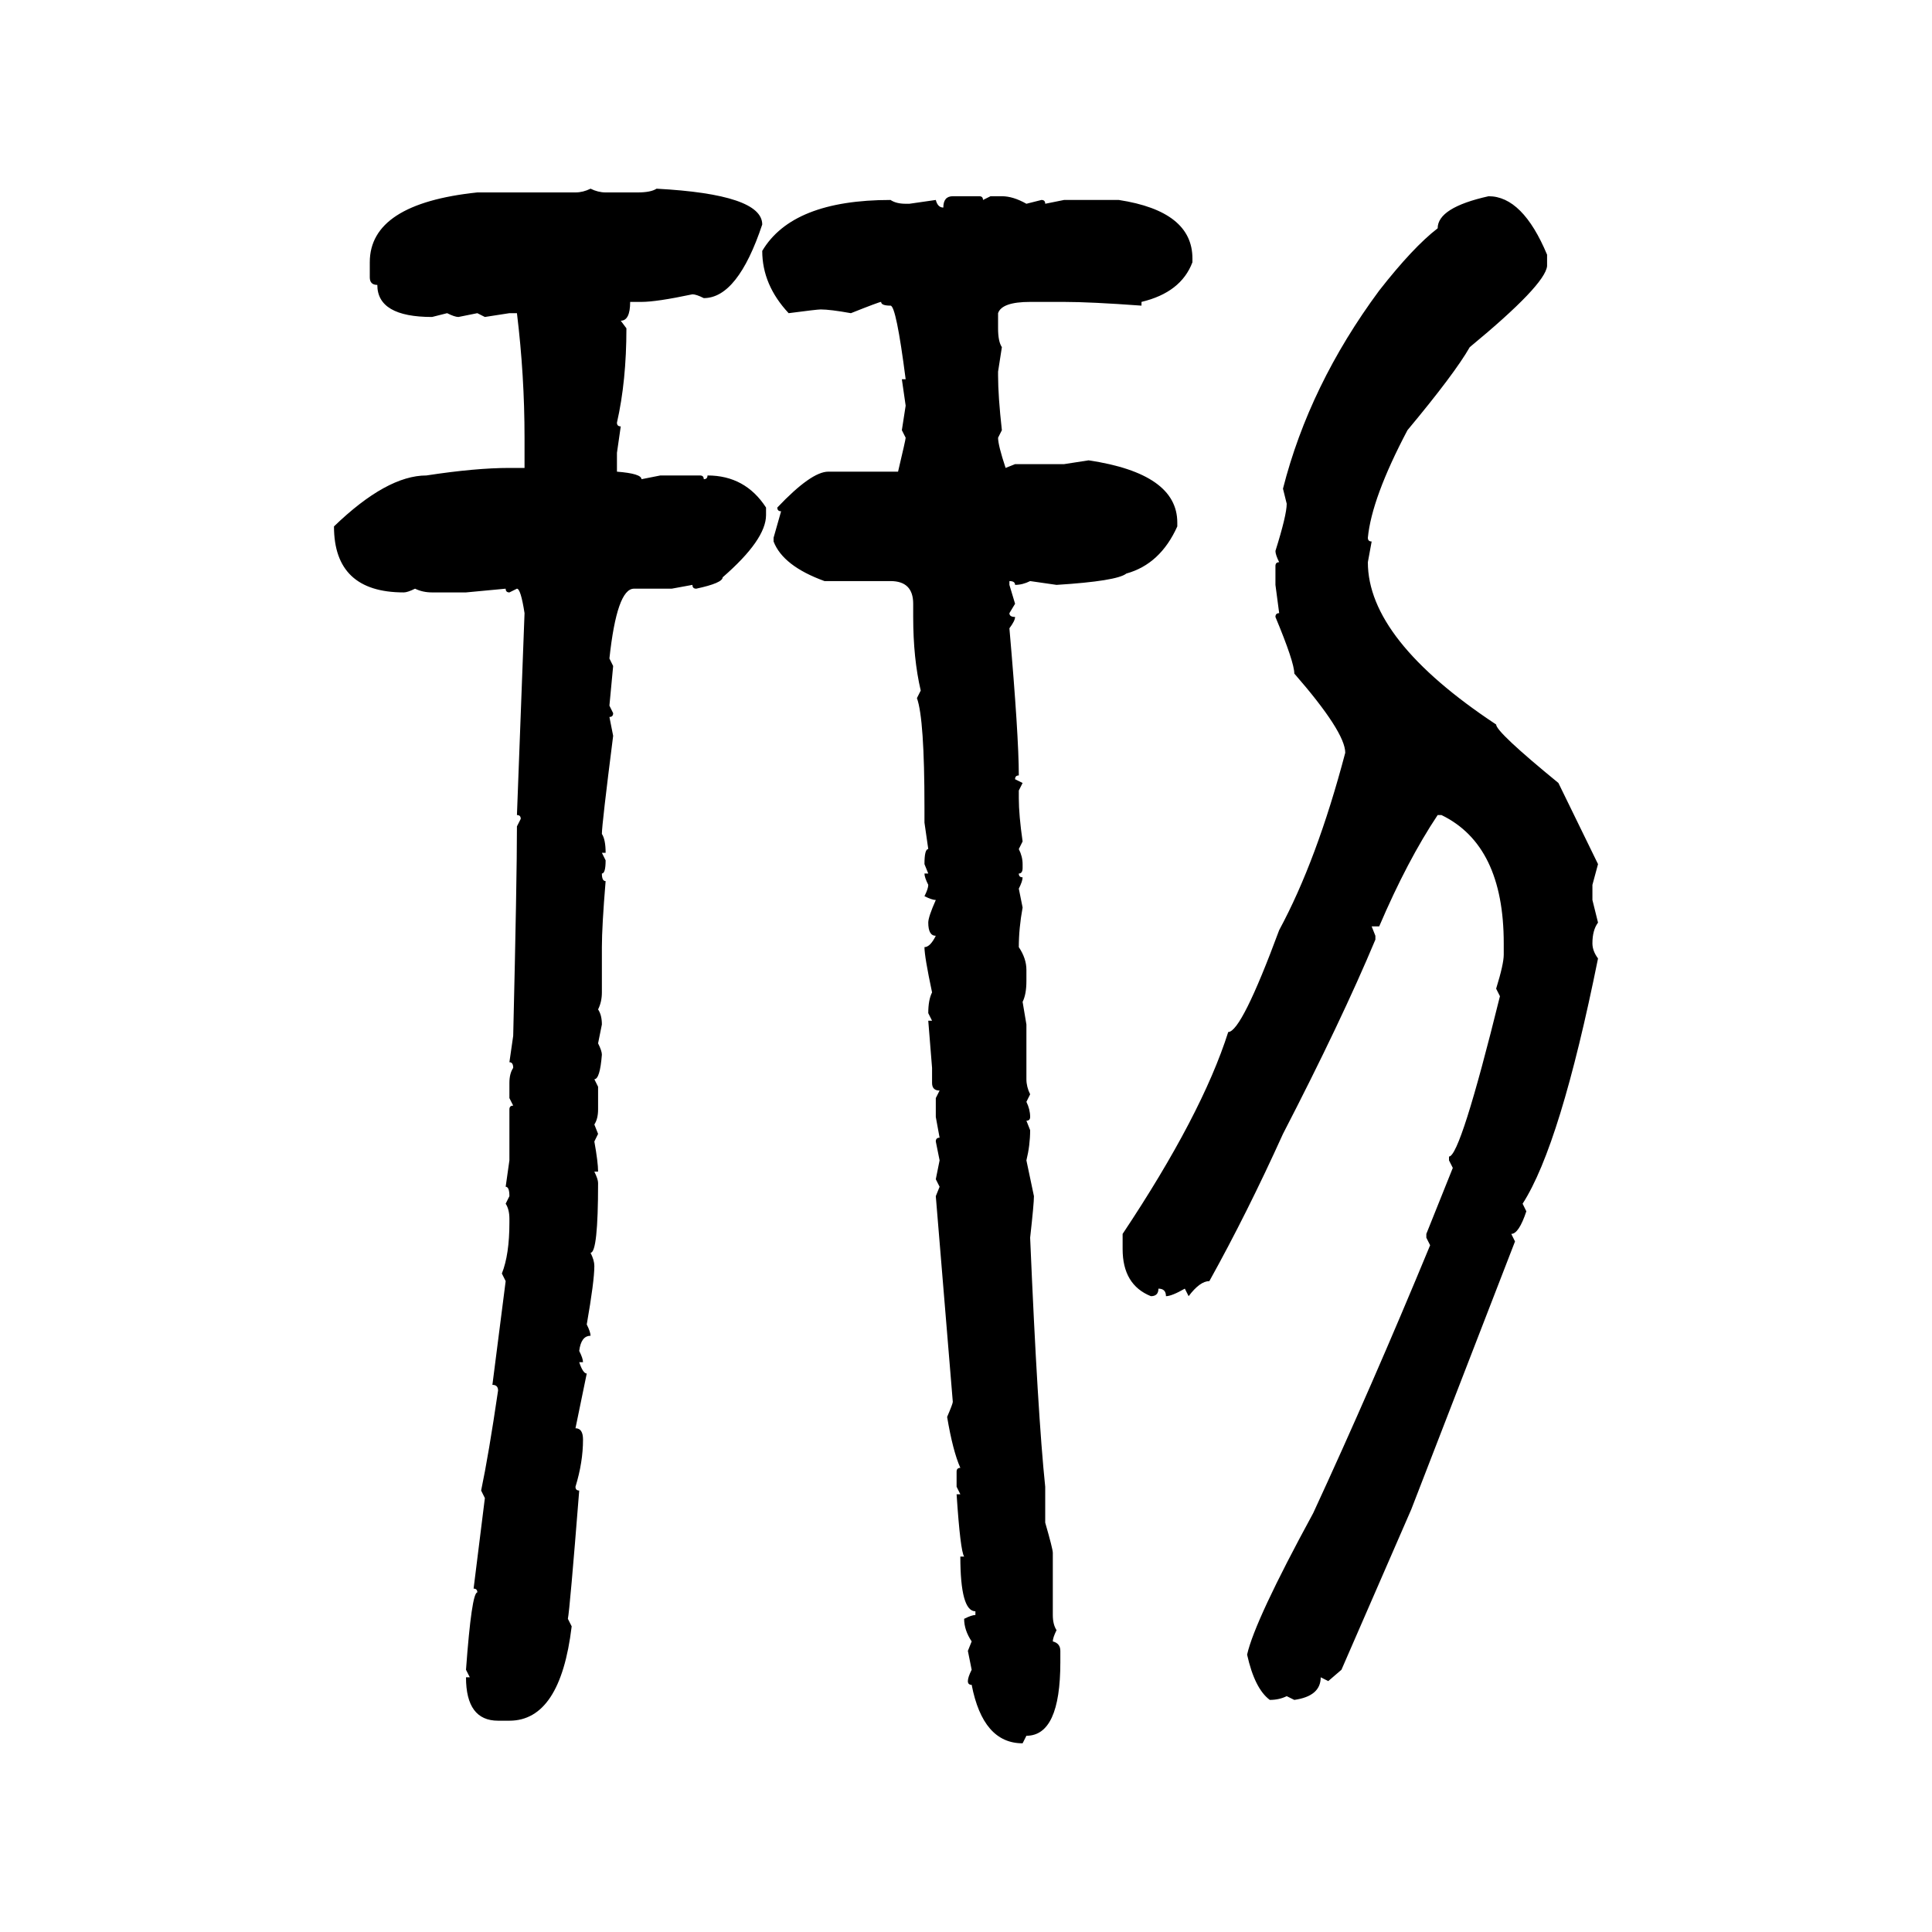 <svg xmlns="http://www.w3.org/2000/svg" xmlns:xlink="http://www.w3.org/1999/xlink" width="300" height="300"><path d="M91.70 29.30L91.70 29.30Q92.87 29.88 94.04 29.88L94.04 29.88L99.02 29.88Q101.07 29.88 101.95 29.30L101.95 29.30Q118.36 30.18 118.36 34.86L118.36 34.86Q114.55 46.29 109.28 46.29L109.28 46.29Q108.11 45.70 107.52 45.70L107.52 45.70Q101.95 46.88 99.61 46.88L99.61 46.88L97.85 46.88Q97.85 49.80 96.39 49.80L96.39 49.80L97.27 50.98Q97.27 59.18 95.80 65.63L95.80 65.63Q95.80 66.21 96.39 66.21L96.39 66.21L95.80 70.31L95.80 73.24Q99.61 73.54 99.61 74.41L99.61 74.41L102.54 73.83L108.69 73.83Q109.28 73.83 109.28 74.41L109.28 74.41Q109.86 74.41 109.86 73.83L109.86 73.83Q115.72 73.83 118.95 78.81L118.95 78.81L118.95 79.98Q118.95 83.79 112.21 89.65L112.21 89.65Q112.21 90.53 108.11 91.41L108.11 91.41Q107.52 91.41 107.52 90.82L107.52 90.82L104.30 91.41L98.44 91.41Q95.80 91.41 94.63 102.25L94.63 102.25L95.21 103.42L94.63 109.57L95.21 110.74Q95.21 111.33 94.63 111.33L94.63 111.33L95.21 114.26Q93.46 128.03 93.46 129.49L93.46 129.49Q94.04 130.37 94.04 132.42L94.04 132.42L93.46 132.42L94.04 133.59Q94.04 135.64 93.46 135.64L93.46 135.64Q93.46 136.82 94.04 136.82L94.04 136.82Q93.46 143.85 93.46 147.07L93.46 147.07L93.46 154.10Q93.46 155.57 92.87 156.74L92.87 156.74Q93.46 157.62 93.46 159.08L93.46 159.08L92.87 162.01Q93.46 163.18 93.46 163.77L93.46 163.77Q93.16 167.58 92.29 167.58L92.29 167.58L92.87 168.75L92.87 172.27Q92.87 173.73 92.29 174.61L92.29 174.61L92.87 176.07L92.29 177.25Q92.87 180.47 92.87 181.93L92.87 181.93L92.29 181.93Q92.87 183.11 92.87 183.69L92.87 183.69Q92.87 194.53 91.70 194.53L91.70 194.53Q92.29 195.70 92.29 196.58L92.29 196.58Q92.29 198.93 91.11 205.66L91.11 205.66Q91.70 206.84 91.70 207.42L91.70 207.42Q90.23 207.42 89.94 209.77L89.94 209.77Q90.53 210.94 90.53 211.52L90.53 211.52L89.94 211.52Q90.53 213.28 91.11 213.28L91.11 213.28L89.36 221.78Q90.53 221.78 90.53 223.54L90.53 223.54Q90.53 227.05 89.36 230.86L89.36 230.86Q89.36 231.45 89.94 231.45L89.94 231.45Q88.48 249.90 88.18 251.37L88.18 251.37L88.77 252.54Q87.01 267.19 79.10 267.19L79.10 267.19L77.34 267.19Q72.36 267.19 72.36 260.45L72.36 260.45L72.95 260.45L72.36 259.28Q73.24 247.27 74.12 247.27L74.12 247.27Q74.12 246.68 73.54 246.68L73.54 246.68L75.29 232.62L74.71 231.45Q75.88 225.88 77.34 215.92L77.34 215.92Q77.34 215.04 76.46 215.04L76.46 215.04L78.52 198.93L77.93 197.75Q79.10 194.82 79.10 189.84L79.10 189.84L79.10 189.26Q79.10 187.79 78.52 186.91L78.52 186.91L79.10 185.74Q79.10 184.28 78.52 184.28L78.52 184.28L79.10 180.18L79.10 172.27Q79.10 171.68 79.69 171.68L79.69 171.68L79.10 170.51L79.10 168.16Q79.10 166.70 79.69 165.82L79.69 165.82Q79.69 164.94 79.10 164.94L79.10 164.94L79.69 160.84Q80.27 136.52 80.27 128.32L80.27 128.32L80.86 127.15Q80.86 126.56 80.27 126.56L80.27 126.56L81.45 95.21Q80.86 91.41 80.27 91.41L80.27 91.41L79.10 91.99Q78.52 91.99 78.52 91.41L78.52 91.41L72.36 91.99L67.09 91.99Q65.63 91.99 64.45 91.41L64.45 91.41Q63.28 91.99 62.70 91.99L62.70 91.99Q51.86 91.99 51.86 81.74L51.86 81.74Q60.06 73.83 66.21 73.83L66.21 73.83Q73.83 72.66 79.10 72.66L79.10 72.66L81.45 72.66L81.45 67.97Q81.45 58.30 80.27 48.63L80.27 48.63L79.10 48.63L75.29 49.22L74.12 48.63L71.19 49.22Q70.61 49.22 69.43 48.63L69.43 48.63L67.09 49.22Q58.59 49.22 58.59 44.24L58.59 44.24Q57.42 44.24 57.42 43.07L57.42 43.07L57.42 40.72Q57.42 31.64 74.12 29.88L74.12 29.88L89.36 29.88Q90.53 29.88 91.70 29.30ZM147.95 30.47L147.95 30.47L152.05 30.47Q152.64 30.47 152.64 31.05L152.64 31.05L153.81 30.47L155.57 30.47Q157.32 30.47 159.38 31.64L159.38 31.64L161.72 31.05Q162.30 31.05 162.30 31.64L162.30 31.64L165.23 31.05L173.73 31.05Q185.16 32.81 185.16 40.14L185.16 40.14L185.16 40.72Q183.40 45.41 177.25 46.88L177.25 46.88L177.25 47.46Q169.34 46.88 165.23 46.88L165.23 46.88L159.96 46.88Q155.57 46.88 154.98 48.63L154.98 48.63L154.98 50.98Q154.98 53.03 155.57 53.91L155.57 53.91L154.98 57.71L154.98 58.30Q154.98 61.52 155.57 66.80L155.57 66.80L154.98 67.97Q154.98 69.14 156.15 72.66L156.15 72.66L157.62 72.07L165.23 72.07L169.04 71.48Q182.81 73.54 182.81 81.15L182.81 81.15L182.81 81.74Q180.18 87.60 174.90 89.06L174.90 89.06Q173.44 90.23 164.06 90.82L164.06 90.82L159.96 90.23Q158.79 90.82 157.62 90.82L157.62 90.82Q157.62 90.23 156.74 90.23L156.74 90.23L156.74 90.82L157.62 93.75L156.74 95.21Q156.74 95.80 157.62 95.80L157.62 95.80Q157.62 96.39 156.74 97.56L156.74 97.56Q158.20 114.26 158.20 120.41L158.20 120.41Q157.62 120.41 157.62 121.00L157.62 121.00L158.79 121.58L158.20 122.75L158.20 123.93Q158.20 126.56 158.79 130.66L158.79 130.66L158.20 131.84Q158.79 133.01 158.79 134.18L158.79 134.18L158.79 134.77Q158.79 135.64 158.20 135.64L158.20 135.64Q158.20 136.23 158.79 136.23L158.79 136.23Q158.79 136.82 158.20 137.99L158.20 137.99L158.79 140.92Q158.20 144.14 158.20 147.07L158.20 147.07Q159.38 148.83 159.38 150.59L159.38 150.59L159.38 152.34Q159.38 154.39 158.79 155.57L158.79 155.57L159.38 159.08L159.38 167.58Q159.38 168.75 159.96 169.92L159.96 169.92L159.38 171.09Q159.96 172.27 159.96 173.44L159.96 173.44Q159.96 174.02 159.38 174.02L159.38 174.02L159.96 175.49Q159.96 177.83 159.38 180.18L159.38 180.18L160.55 185.74Q160.55 186.91 159.96 192.19L159.96 192.19Q161.13 219.73 162.30 230.86L162.30 230.86L162.30 236.43Q163.48 240.53 163.48 241.11L163.48 241.11L163.48 250.78Q163.48 252.25 164.06 253.13L164.06 253.13Q163.48 254.30 163.48 254.88L163.48 254.88Q164.65 255.18 164.65 256.35L164.65 256.35L164.65 258.11Q164.65 269.53 159.38 269.53L159.38 269.53L158.79 270.70Q152.64 270.70 150.88 261.62L150.88 261.62Q150.29 261.62 150.29 261.04L150.29 261.04Q150.29 260.45 150.88 259.28L150.88 259.28L150.29 256.35L150.88 254.88Q149.71 253.13 149.71 251.37L149.71 251.37Q150.88 250.78 151.46 250.78L151.46 250.78L151.46 250.20Q149.12 250.20 149.12 241.70L149.12 241.70L149.71 241.70Q149.12 240.82 148.54 232.03L148.54 232.03L149.12 232.03L148.54 230.86L148.54 228.52Q148.54 227.93 149.12 227.93L149.12 227.93Q147.95 225.29 147.07 220.02L147.07 220.02Q147.95 217.97 147.95 217.68L147.95 217.68L145.31 185.74L145.90 184.28L145.31 183.11L145.90 180.18L145.31 177.25Q145.31 176.66 145.90 176.66L145.90 176.66L145.31 173.44L145.31 170.51L145.90 169.34Q144.73 169.34 144.73 168.16L144.73 168.16L144.73 165.82L144.14 158.50L144.73 158.50L144.14 157.32Q144.14 155.27 144.73 154.10L144.73 154.10Q143.55 148.54 143.55 147.07L143.55 147.07Q144.43 147.07 145.31 145.31L145.31 145.31Q144.14 145.31 144.14 143.26L144.14 143.26Q144.14 142.38 145.31 139.75L145.31 139.75Q144.73 139.75 143.55 139.16L143.55 139.16Q144.14 137.99 144.14 137.40L144.14 137.40Q143.55 136.23 143.55 135.64L143.55 135.64L144.14 135.64L143.55 134.18Q143.55 131.84 144.14 131.84L144.14 131.84L143.55 127.73L143.55 125.39Q143.55 111.62 142.38 108.40L142.38 108.40L142.97 107.23Q141.80 102.25 141.80 95.80L141.80 95.80L141.80 93.75Q141.80 90.23 138.28 90.23L138.28 90.23L128.03 90.23Q121.58 87.89 120.12 84.08L120.12 84.08L120.12 83.50L121.29 79.39Q120.70 79.39 120.70 78.81L120.70 78.81Q125.98 73.24 128.61 73.24L128.61 73.24L139.45 73.24Q140.63 68.26 140.63 67.97L140.63 67.97L140.04 66.80L140.63 62.99L140.04 58.89L140.63 58.89Q139.16 47.46 138.28 47.46L138.28 47.46Q136.82 47.46 136.82 46.88L136.82 46.88Q136.52 46.88 132.13 48.63L132.13 48.63Q128.91 48.05 127.44 48.05L127.44 48.05Q126.86 48.05 122.46 48.63L122.46 48.63Q118.36 44.24 118.36 38.96L118.36 38.96Q123.05 31.05 138.28 31.05L138.28 31.05Q139.16 31.64 140.63 31.64L140.63 31.64L141.21 31.64L145.31 31.05Q145.61 32.23 146.48 32.23L146.48 32.23Q146.48 30.47 147.95 30.47ZM231.15 30.47L231.15 30.47Q236.43 30.47 240.23 39.55L240.23 39.55L240.23 41.31Q239.94 44.24 228.22 53.91L228.22 53.91Q225.88 58.01 218.55 66.80L218.55 66.80Q212.99 77.34 212.40 83.50L212.40 83.50Q212.40 84.08 212.99 84.08L212.99 84.08L212.40 87.30Q212.40 99.32 232.32 112.50L232.32 112.50Q232.32 113.67 241.99 121.58L241.99 121.58L248.14 134.18L247.27 137.40L247.27 139.75L248.14 143.26Q247.27 144.43 247.27 146.48L247.27 146.48Q247.27 147.66 248.14 148.83L248.14 148.83Q242.29 177.83 236.43 186.91L236.43 186.91L237.01 188.09Q235.84 191.60 234.67 191.60L234.67 191.60L235.25 192.77L219.14 234.38L208.30 259.28L206.25 261.04L205.08 260.45Q205.08 263.38 200.98 263.96L200.98 263.96L199.80 263.38Q198.63 263.96 197.17 263.96L197.17 263.96Q194.82 262.21 193.65 256.93L193.65 256.93Q194.82 251.66 203.91 234.96L203.91 234.96Q212.99 215.33 222.07 193.36L222.07 193.36L221.48 192.19L221.48 191.60L225.59 181.35L225 180.18L225 179.59Q226.76 179.59 232.91 154.69L232.91 154.69L232.32 153.52Q233.50 149.71 233.50 148.24L233.50 148.24L233.50 146.48Q233.50 131.25 223.83 126.56L223.83 126.56L223.24 126.56Q218.55 133.59 214.16 143.85L214.16 143.85L212.99 143.85L213.57 145.31L213.57 145.90Q208.30 158.50 199.22 176.07L199.22 176.07Q193.65 188.38 187.79 198.93L187.79 198.93Q186.33 198.93 184.57 201.27L184.57 201.27L183.98 200.10Q181.93 201.27 181.05 201.27L181.05 201.27Q181.05 200.10 179.88 200.10L179.88 200.10Q179.88 201.27 178.71 201.27L178.71 201.27Q174.32 199.51 174.32 193.95L174.32 193.95L174.32 191.60Q186.62 173.14 190.72 160.25L190.72 160.25Q192.77 160.25 198.63 144.43L198.63 144.43Q204.49 133.59 208.89 116.89L208.89 116.89Q208.89 113.67 200.98 104.59L200.98 104.59Q200.98 102.83 198.05 95.80L198.05 95.80Q198.05 95.21 198.63 95.21L198.63 95.21L198.05 90.82L198.05 87.89Q198.05 87.30 198.63 87.30L198.63 87.30Q198.05 86.13 198.05 85.55L198.05 85.55Q199.80 79.98 199.80 78.22L199.80 78.22L199.22 75.88Q203.32 59.77 214.16 45.12L214.16 45.12Q219.43 38.38 223.24 35.45L223.24 35.45Q223.24 32.23 231.15 30.47Z"/></svg>